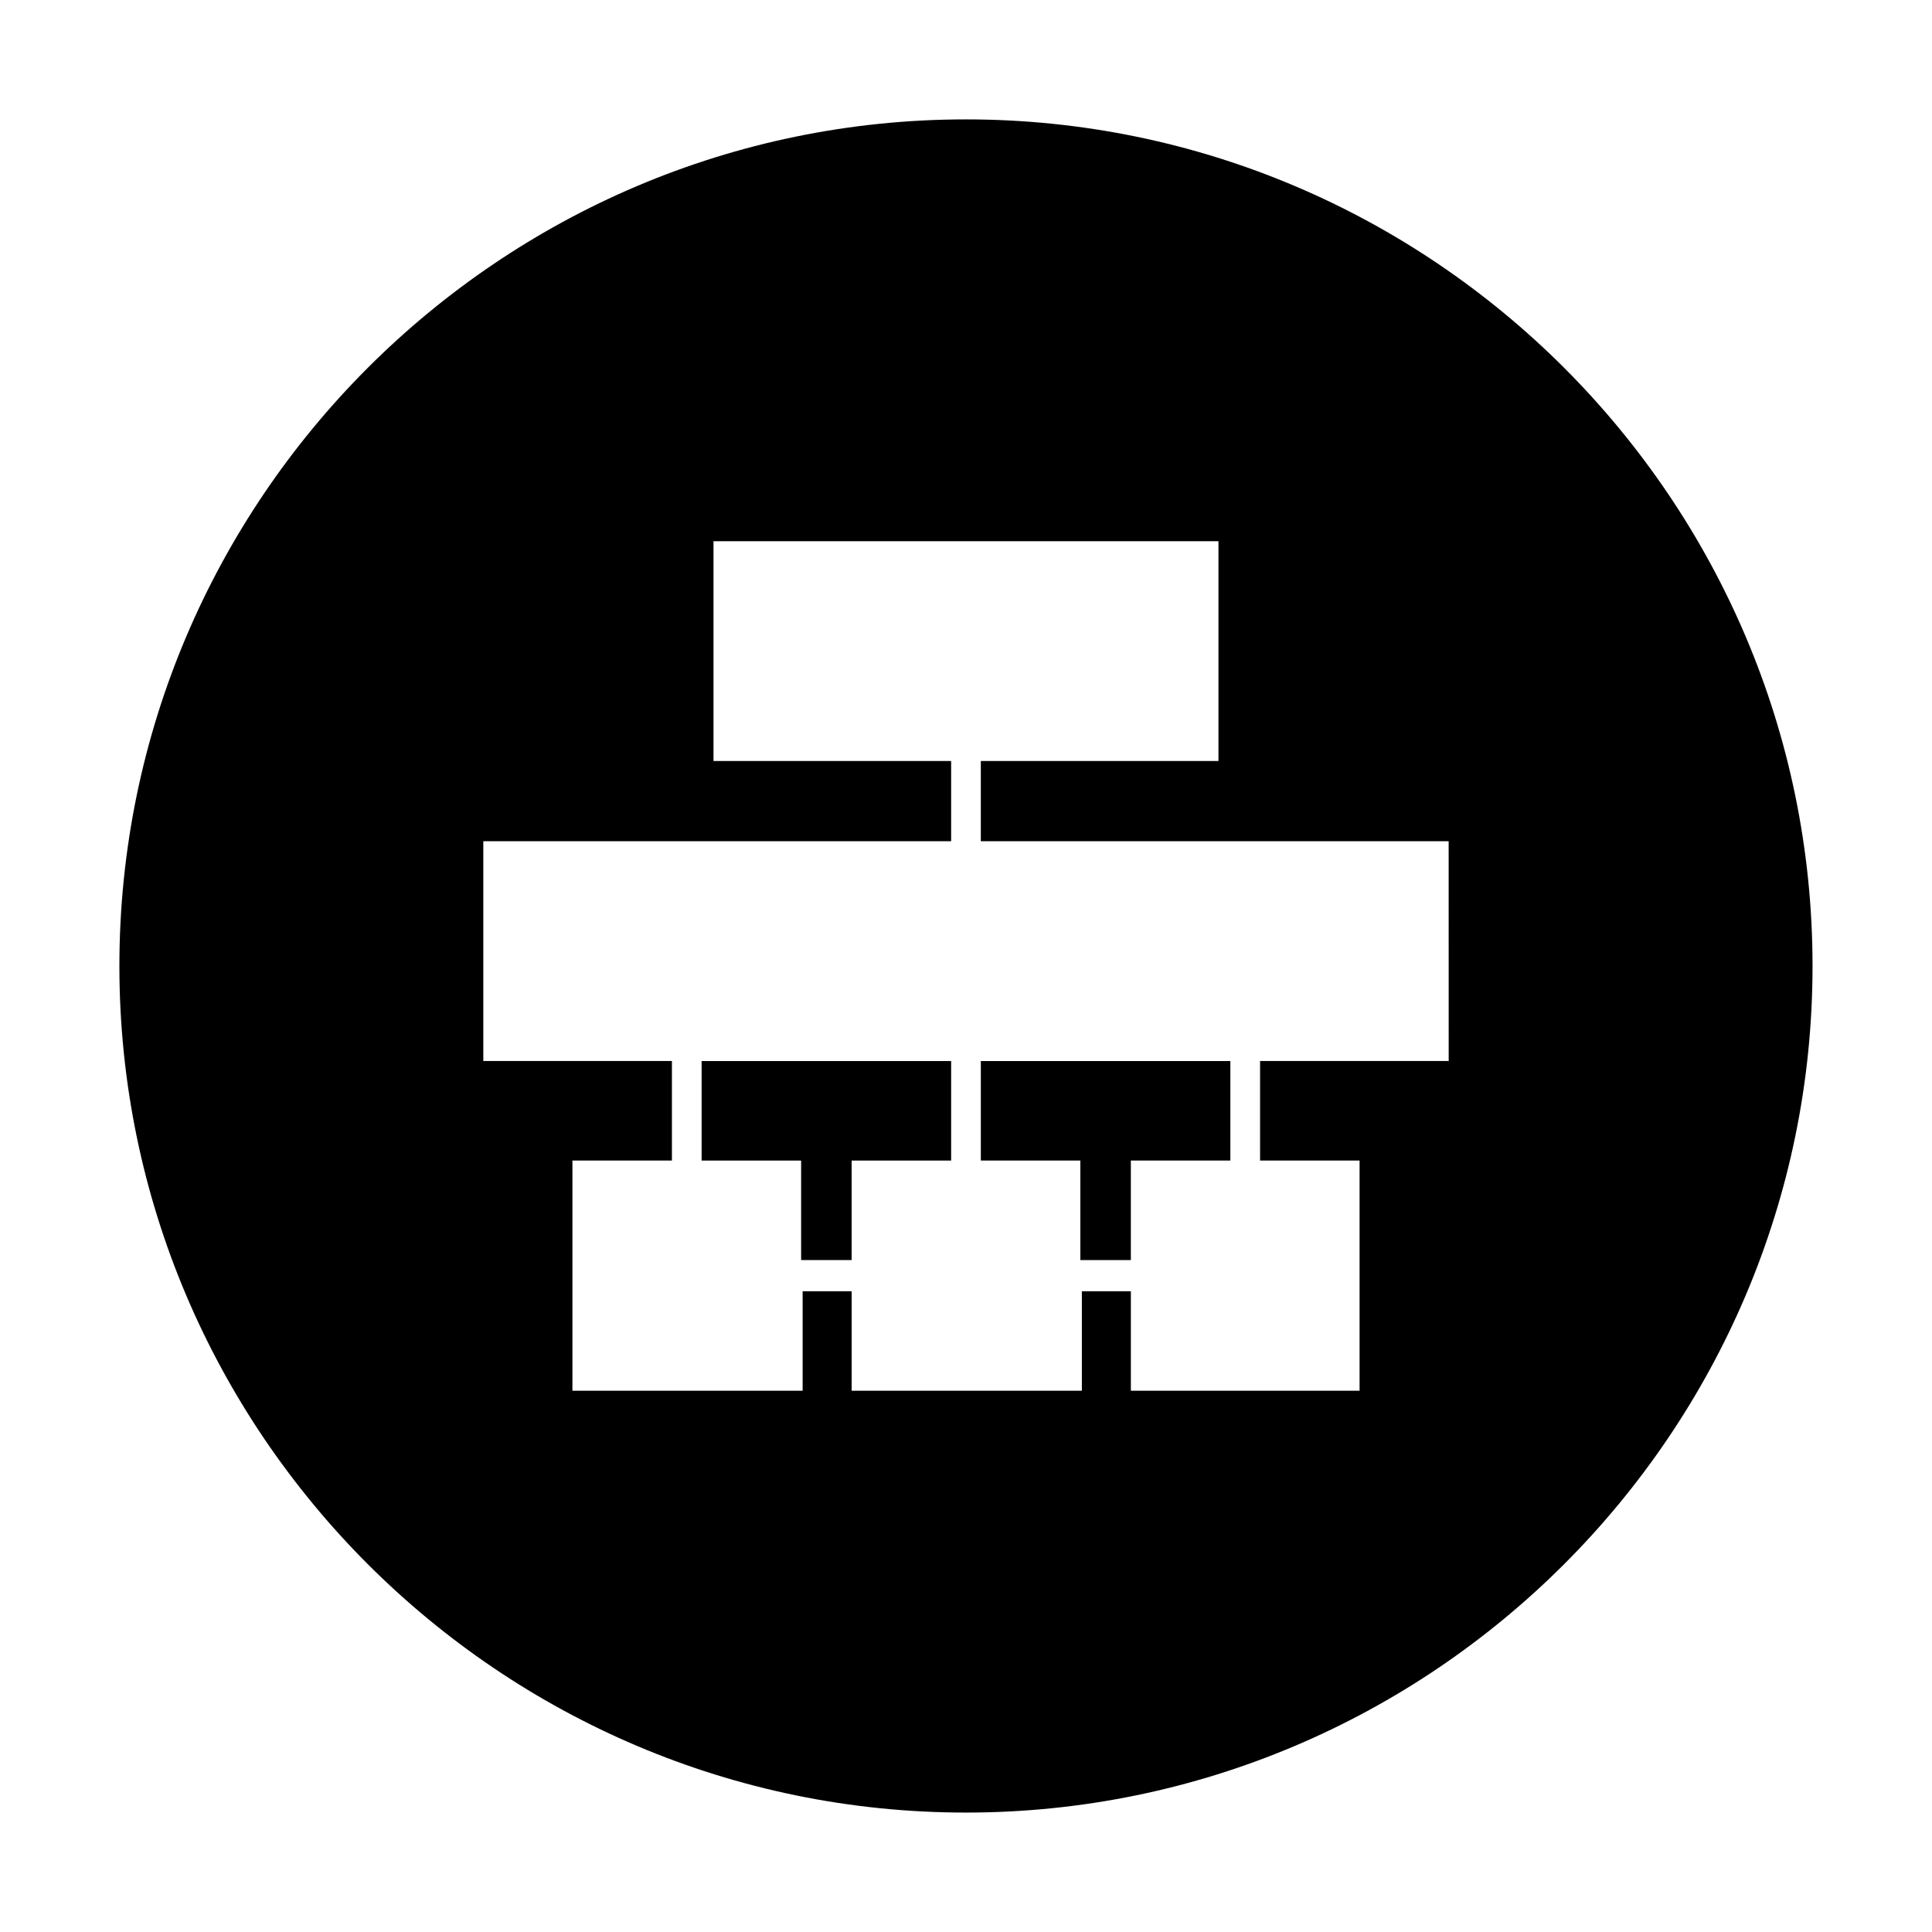 <?xml version="1.0" encoding="UTF-8"?>
<!-- Uploaded to: SVG Repo, www.svgrepo.com, Generator: SVG Repo Mixer Tools -->
<svg fill="#000000" width="800px" height="800px" version="1.1" viewBox="144 144 512 512" xmlns="http://www.w3.org/2000/svg">
 <g>
  <path d="m400 175.64c-123.59 0-224.36 100.76-224.36 224.36 0 123.59 100.76 224.35 224.35 224.35s224.35-100.76 224.35-224.35c0.004-123.59-100.76-224.36-224.35-224.36zm127.92 249.54h-49.988v26.371h26.371v61.008l-60.613 0.004v-26.371h-12.988v26.371h-61.008v-26.371h-12.988v26.371h-61.008v-61.012h26.371v-26.371h-49.988v-58.25h123.98v-21.254l-62.977-0.004v-58.25h133.82v58.254l-62.977-0.004v21.254h123.98z"/>
  <path d="m396.06 451.56v-26.371h-66.125v26.371h26.371v26.371h13.383v-26.371z"/>
  <path d="m403.93 451.56h26.371v26.371h13.383v-26.371h26.371v-26.371h-66.125z"/>
 </g>
</svg>